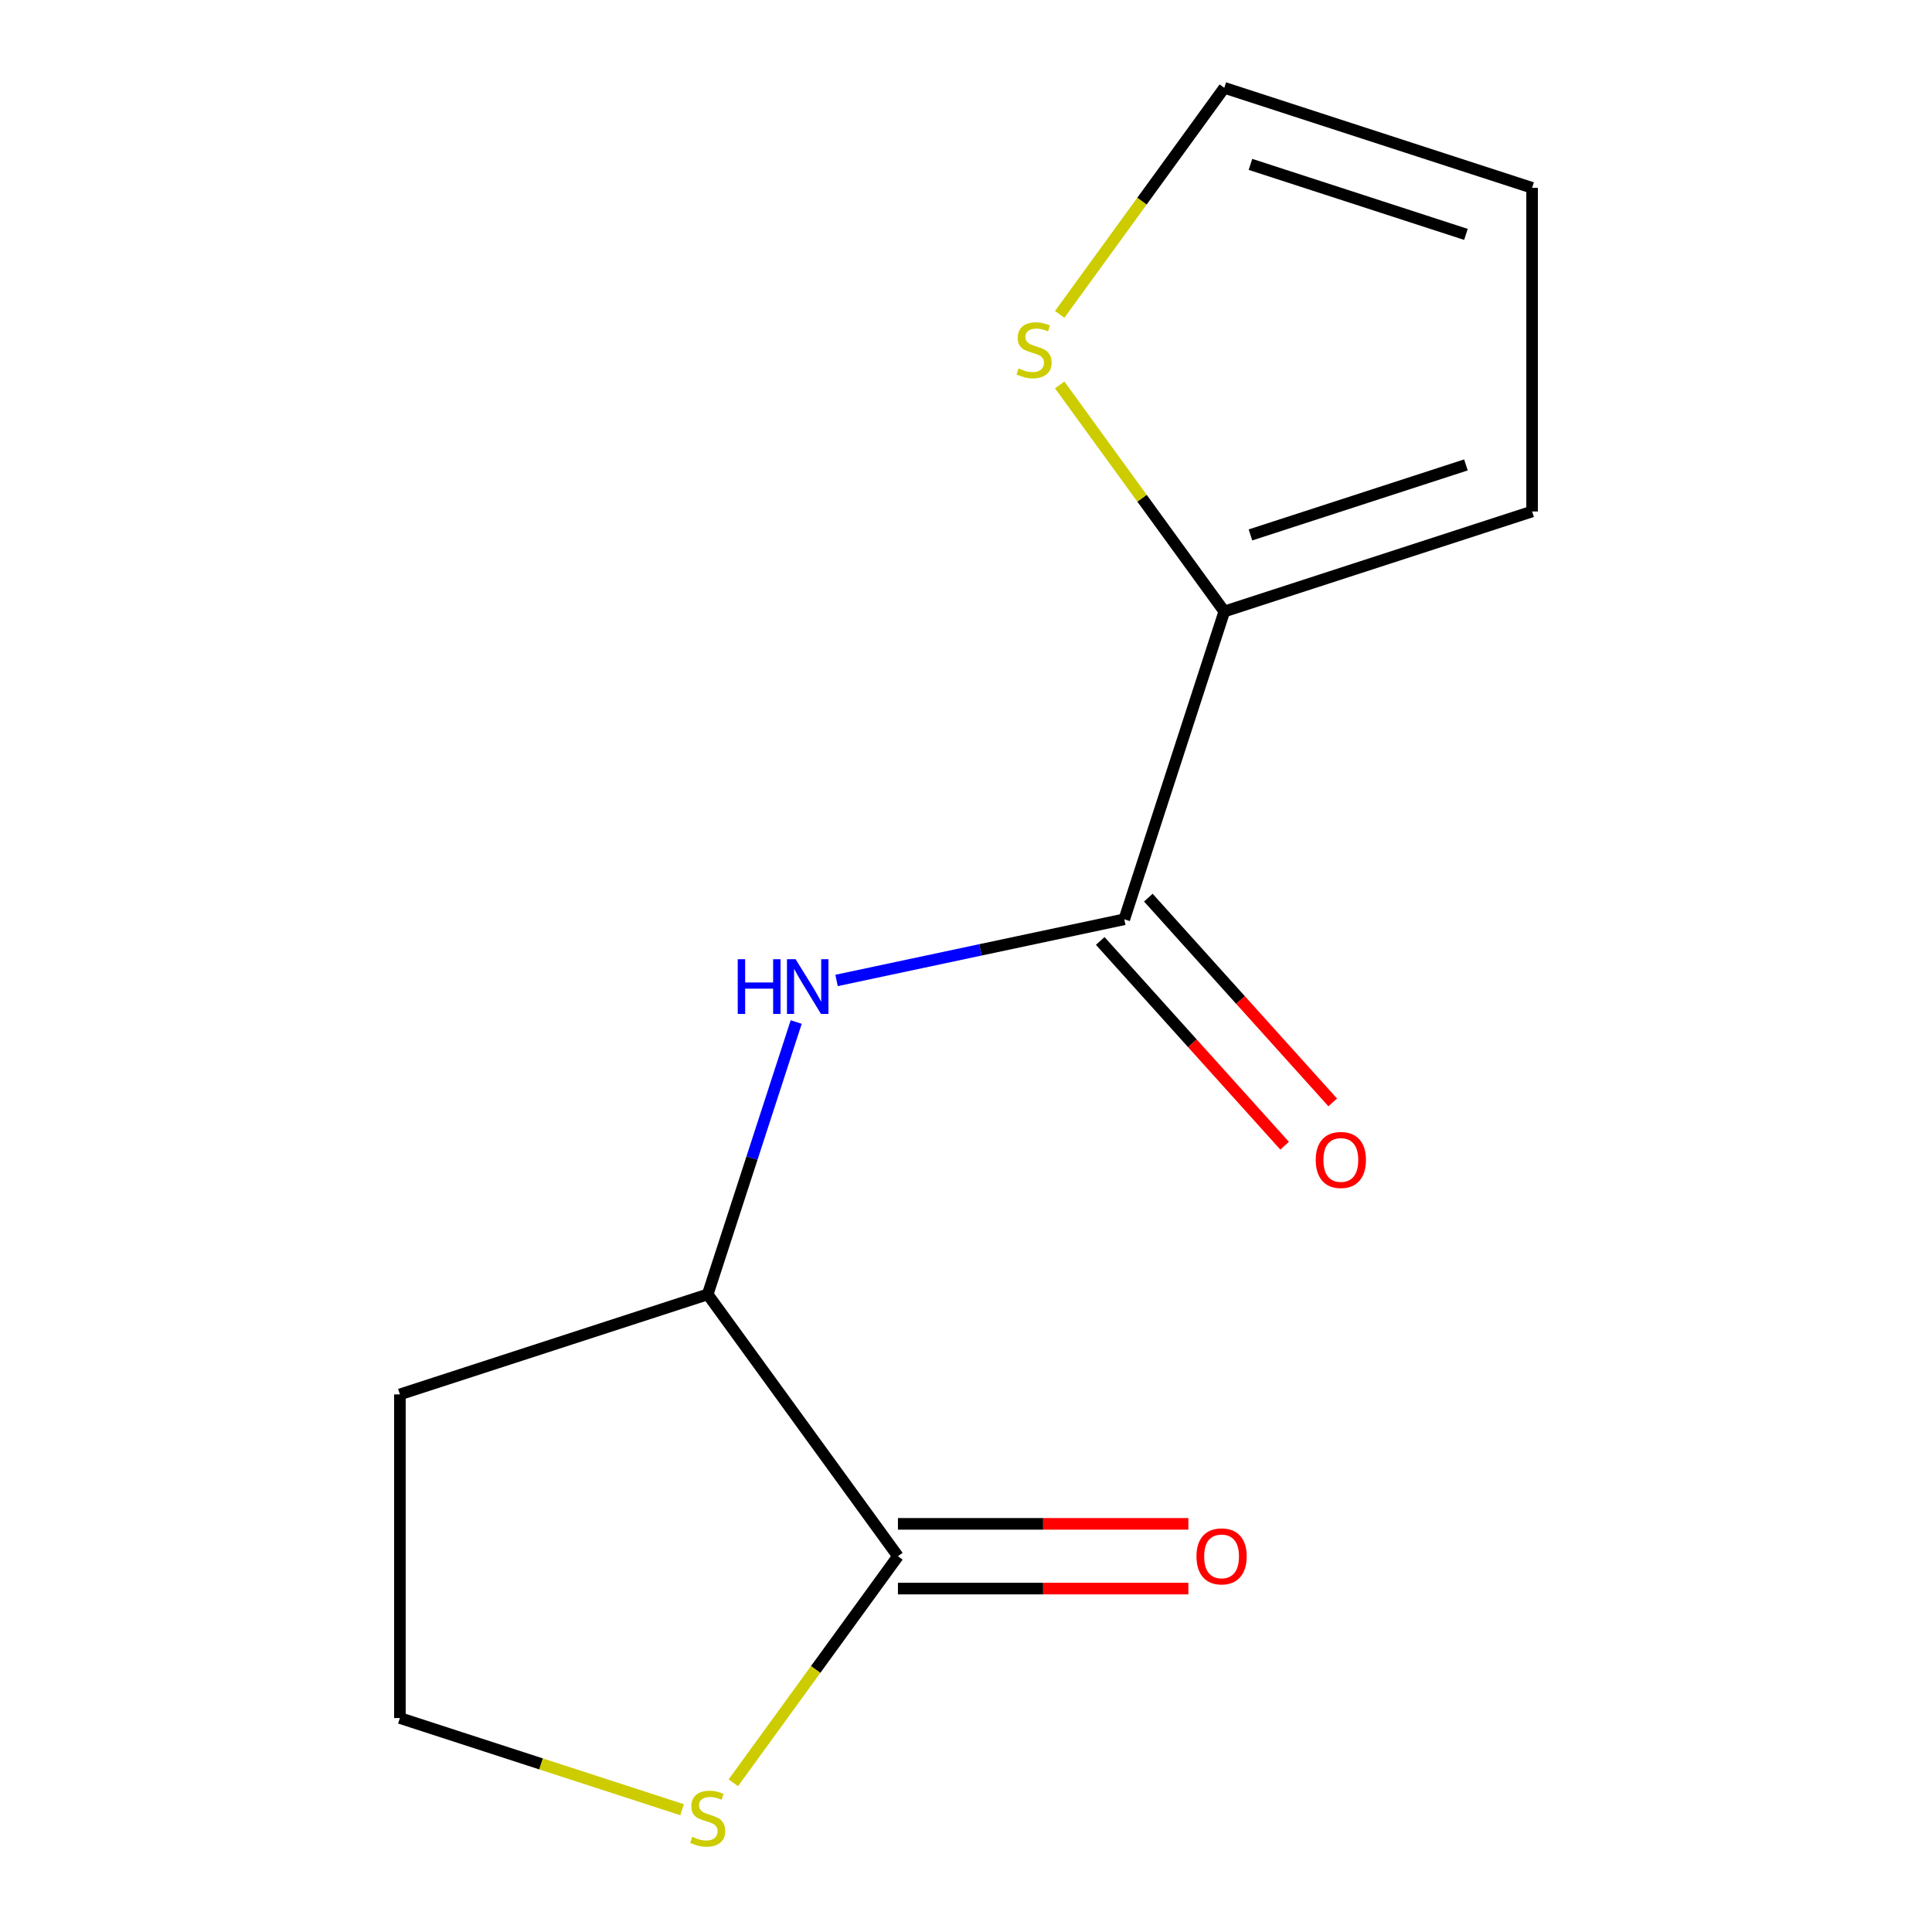 <?xml version='1.0' encoding='iso-8859-1'?>
<svg version='1.1' baseProfile='full'
              xmlns='http://www.w3.org/2000/svg'
                      xmlns:rdkit='http://www.rdkit.org/xml'
                      xmlns:xlink='http://www.w3.org/1999/xlink'
                  xml:space='preserve'
width='1000px' height='1000px' viewBox='0 0 1000 1000'>
<!-- END OF HEADER -->
<rect style='opacity:1.0;fill:#FFFFFF;stroke:none' width='1000' height='1000' x='0' y='0'> </rect>
<path class='bond-0' d='M 581.929,475.823 L 507.464,491.651' style='fill:none;fill-rule:evenodd;stroke:#000000;stroke-width:6px;stroke-linecap:butt;stroke-linejoin:miter;stroke-opacity:1' />
<path class='bond-0' d='M 507.464,491.651 L 432.999,507.479' style='fill:none;fill-rule:evenodd;stroke:#0000FF;stroke-width:6px;stroke-linecap:butt;stroke-linejoin:miter;stroke-opacity:1' />
<path class='bond-1' d='M 581.929,475.823 L 633.695,316.504' style='fill:none;fill-rule:evenodd;stroke:#000000;stroke-width:6px;stroke-linecap:butt;stroke-linejoin:miter;stroke-opacity:1' />
<path class='bond-2' d='M 569.48,487.033 L 617.193,540.024' style='fill:none;fill-rule:evenodd;stroke:#000000;stroke-width:6px;stroke-linecap:butt;stroke-linejoin:miter;stroke-opacity:1' />
<path class='bond-2' d='M 617.193,540.024 L 664.906,593.015' style='fill:none;fill-rule:evenodd;stroke:#FF0000;stroke-width:6px;stroke-linecap:butt;stroke-linejoin:miter;stroke-opacity:1' />
<path class='bond-2' d='M 594.378,464.614 L 642.091,517.605' style='fill:none;fill-rule:evenodd;stroke:#000000;stroke-width:6px;stroke-linecap:butt;stroke-linejoin:miter;stroke-opacity:1' />
<path class='bond-2' d='M 642.091,517.605 L 689.804,570.596' style='fill:none;fill-rule:evenodd;stroke:#FF0000;stroke-width:6px;stroke-linecap:butt;stroke-linejoin:miter;stroke-opacity:1' />
<path class='bond-3' d='M 412.11,529 L 389.208,599.486' style='fill:none;fill-rule:evenodd;stroke:#0000FF;stroke-width:6px;stroke-linecap:butt;stroke-linejoin:miter;stroke-opacity:1' />
<path class='bond-3' d='M 389.208,599.486 L 366.305,669.971' style='fill:none;fill-rule:evenodd;stroke:#000000;stroke-width:6px;stroke-linecap:butt;stroke-linejoin:miter;stroke-opacity:1' />
<path class='bond-4' d='M 464.77,805.496 L 366.305,669.971' style='fill:none;fill-rule:evenodd;stroke:#000000;stroke-width:6px;stroke-linecap:butt;stroke-linejoin:miter;stroke-opacity:1' />
<path class='bond-5' d='M 464.77,805.496 L 422.172,864.128' style='fill:none;fill-rule:evenodd;stroke:#000000;stroke-width:6px;stroke-linecap:butt;stroke-linejoin:miter;stroke-opacity:1' />
<path class='bond-5' d='M 422.172,864.128 L 379.573,922.759' style='fill:none;fill-rule:evenodd;stroke:#CCCC00;stroke-width:6px;stroke-linecap:butt;stroke-linejoin:miter;stroke-opacity:1' />
<path class='bond-6' d='M 464.77,822.248 L 539.935,822.248' style='fill:none;fill-rule:evenodd;stroke:#000000;stroke-width:6px;stroke-linecap:butt;stroke-linejoin:miter;stroke-opacity:1' />
<path class='bond-6' d='M 539.935,822.248 L 615.1,822.248' style='fill:none;fill-rule:evenodd;stroke:#FF0000;stroke-width:6px;stroke-linecap:butt;stroke-linejoin:miter;stroke-opacity:1' />
<path class='bond-6' d='M 464.77,788.744 L 539.935,788.744' style='fill:none;fill-rule:evenodd;stroke:#000000;stroke-width:6px;stroke-linecap:butt;stroke-linejoin:miter;stroke-opacity:1' />
<path class='bond-6' d='M 539.935,788.744 L 615.1,788.744' style='fill:none;fill-rule:evenodd;stroke:#FF0000;stroke-width:6px;stroke-linecap:butt;stroke-linejoin:miter;stroke-opacity:1' />
<path class='bond-7' d='M 633.695,316.504 L 591.096,257.873' style='fill:none;fill-rule:evenodd;stroke:#000000;stroke-width:6px;stroke-linecap:butt;stroke-linejoin:miter;stroke-opacity:1' />
<path class='bond-7' d='M 591.096,257.873 L 548.498,199.241' style='fill:none;fill-rule:evenodd;stroke:#CCCC00;stroke-width:6px;stroke-linecap:butt;stroke-linejoin:miter;stroke-opacity:1' />
<path class='bond-8' d='M 633.695,316.504 L 793.014,264.738' style='fill:none;fill-rule:evenodd;stroke:#000000;stroke-width:6px;stroke-linecap:butt;stroke-linejoin:miter;stroke-opacity:1' />
<path class='bond-8' d='M 647.239,276.876 L 758.763,240.639' style='fill:none;fill-rule:evenodd;stroke:#000000;stroke-width:6px;stroke-linecap:butt;stroke-linejoin:miter;stroke-opacity:1' />
<path class='bond-9' d='M 366.305,669.971 L 206.986,721.737' style='fill:none;fill-rule:evenodd;stroke:#000000;stroke-width:6px;stroke-linecap:butt;stroke-linejoin:miter;stroke-opacity:1' />
<path class='bond-10' d='M 548.498,162.718 L 591.096,104.086' style='fill:none;fill-rule:evenodd;stroke:#CCCC00;stroke-width:6px;stroke-linecap:butt;stroke-linejoin:miter;stroke-opacity:1' />
<path class='bond-10' d='M 591.096,104.086 L 633.695,45.455' style='fill:none;fill-rule:evenodd;stroke:#000000;stroke-width:6px;stroke-linecap:butt;stroke-linejoin:miter;stroke-opacity:1' />
<path class='bond-11' d='M 353.038,936.71 L 280.012,912.983' style='fill:none;fill-rule:evenodd;stroke:#CCCC00;stroke-width:6px;stroke-linecap:butt;stroke-linejoin:miter;stroke-opacity:1' />
<path class='bond-11' d='M 280.012,912.983 L 206.986,889.255' style='fill:none;fill-rule:evenodd;stroke:#000000;stroke-width:6px;stroke-linecap:butt;stroke-linejoin:miter;stroke-opacity:1' />
<path class='bond-12' d='M 793.014,264.738 L 793.014,97.22' style='fill:none;fill-rule:evenodd;stroke:#000000;stroke-width:6px;stroke-linecap:butt;stroke-linejoin:miter;stroke-opacity:1' />
<path class='bond-13' d='M 633.695,45.455 L 793.014,97.22' style='fill:none;fill-rule:evenodd;stroke:#000000;stroke-width:6px;stroke-linecap:butt;stroke-linejoin:miter;stroke-opacity:1' />
<path class='bond-13' d='M 647.239,85.083 L 758.763,121.319' style='fill:none;fill-rule:evenodd;stroke:#000000;stroke-width:6px;stroke-linecap:butt;stroke-linejoin:miter;stroke-opacity:1' />
<path class='bond-14' d='M 206.986,721.737 L 206.986,889.255' style='fill:none;fill-rule:evenodd;stroke:#000000;stroke-width:6px;stroke-linecap:butt;stroke-linejoin:miter;stroke-opacity:1' />
<path  class='atom-1' d='M 381.851 496.492
L 385.691 496.492
L 385.691 508.532
L 400.171 508.532
L 400.171 496.492
L 404.011 496.492
L 404.011 524.812
L 400.171 524.812
L 400.171 511.732
L 385.691 511.732
L 385.691 524.812
L 381.851 524.812
L 381.851 496.492
' fill='#0000FF'/>
<path  class='atom-1' d='M 411.811 496.492
L 421.091 511.492
Q 422.011 512.972, 423.491 515.652
Q 424.971 518.332, 425.051 518.492
L 425.051 496.492
L 428.811 496.492
L 428.811 524.812
L 424.931 524.812
L 414.971 508.412
Q 413.811 506.492, 412.571 504.292
Q 411.371 502.092, 411.011 501.412
L 411.011 524.812
L 407.331 524.812
L 407.331 496.492
L 411.811 496.492
' fill='#0000FF'/>
<path  class='atom-5' d='M 527.23 190.699
Q 527.55 190.819, 528.87 191.379
Q 530.19 191.939, 531.63 192.299
Q 533.11 192.619, 534.55 192.619
Q 537.23 192.619, 538.79 191.339
Q 540.35 190.019, 540.35 187.739
Q 540.35 186.179, 539.55 185.219
Q 538.79 184.259, 537.59 183.739
Q 536.39 183.219, 534.39 182.619
Q 531.87 181.859, 530.35 181.139
Q 528.87 180.419, 527.79 178.899
Q 526.75 177.379, 526.75 174.819
Q 526.75 171.259, 529.15 169.059
Q 531.59 166.859, 536.39 166.859
Q 539.67 166.859, 543.39 168.419
L 542.47 171.499
Q 539.07 170.099, 536.51 170.099
Q 533.75 170.099, 532.23 171.259
Q 530.71 172.379, 530.75 174.339
Q 530.75 175.859, 531.51 176.779
Q 532.31 177.699, 533.43 178.219
Q 534.59 178.739, 536.51 179.339
Q 539.07 180.139, 540.59 180.939
Q 542.11 181.739, 543.19 183.379
Q 544.31 184.979, 544.31 187.739
Q 544.31 191.659, 541.67 193.779
Q 539.07 195.859, 534.71 195.859
Q 532.19 195.859, 530.27 195.299
Q 528.39 194.779, 526.15 193.859
L 527.23 190.699
' fill='#CCCC00'/>
<path  class='atom-6' d='M 358.305 950.741
Q 358.625 950.861, 359.945 951.421
Q 361.265 951.981, 362.705 952.341
Q 364.185 952.661, 365.625 952.661
Q 368.305 952.661, 369.865 951.381
Q 371.425 950.061, 371.425 947.781
Q 371.425 946.221, 370.625 945.261
Q 369.865 944.301, 368.665 943.781
Q 367.465 943.261, 365.465 942.661
Q 362.945 941.901, 361.425 941.181
Q 359.945 940.461, 358.865 938.941
Q 357.825 937.421, 357.825 934.861
Q 357.825 931.301, 360.225 929.101
Q 362.665 926.901, 367.465 926.901
Q 370.745 926.901, 374.465 928.461
L 373.545 931.541
Q 370.145 930.141, 367.585 930.141
Q 364.825 930.141, 363.305 931.301
Q 361.785 932.421, 361.825 934.381
Q 361.825 935.901, 362.585 936.821
Q 363.385 937.741, 364.505 938.261
Q 365.665 938.781, 367.585 939.381
Q 370.145 940.181, 371.665 940.981
Q 373.185 941.781, 374.265 943.421
Q 375.385 945.021, 375.385 947.781
Q 375.385 951.701, 372.745 953.821
Q 370.145 955.901, 365.785 955.901
Q 363.265 955.901, 361.345 955.341
Q 359.465 954.821, 357.225 953.901
L 358.305 950.741
' fill='#CCCC00'/>
<path  class='atom-8' d='M 681.02 600.393
Q 681.02 593.593, 684.38 589.793
Q 687.74 585.993, 694.02 585.993
Q 700.3 585.993, 703.66 589.793
Q 707.02 593.593, 707.02 600.393
Q 707.02 607.273, 703.62 611.193
Q 700.22 615.073, 694.02 615.073
Q 687.78 615.073, 684.38 611.193
Q 681.02 607.313, 681.02 600.393
M 694.02 611.873
Q 698.34 611.873, 700.66 608.993
Q 703.02 606.073, 703.02 600.393
Q 703.02 594.833, 700.66 592.033
Q 698.34 589.193, 694.02 589.193
Q 689.7 589.193, 687.34 591.993
Q 685.02 594.793, 685.02 600.393
Q 685.02 606.113, 687.34 608.993
Q 689.7 611.873, 694.02 611.873
' fill='#FF0000'/>
<path  class='atom-9' d='M 619.288 805.576
Q 619.288 798.776, 622.648 794.976
Q 626.008 791.176, 632.288 791.176
Q 638.568 791.176, 641.928 794.976
Q 645.288 798.776, 645.288 805.576
Q 645.288 812.456, 641.888 816.376
Q 638.488 820.256, 632.288 820.256
Q 626.048 820.256, 622.648 816.376
Q 619.288 812.496, 619.288 805.576
M 632.288 817.056
Q 636.608 817.056, 638.928 814.176
Q 641.288 811.256, 641.288 805.576
Q 641.288 800.016, 638.928 797.216
Q 636.608 794.376, 632.288 794.376
Q 627.968 794.376, 625.608 797.176
Q 623.288 799.976, 623.288 805.576
Q 623.288 811.296, 625.608 814.176
Q 627.968 817.056, 632.288 817.056
' fill='#FF0000'/>
</svg>
